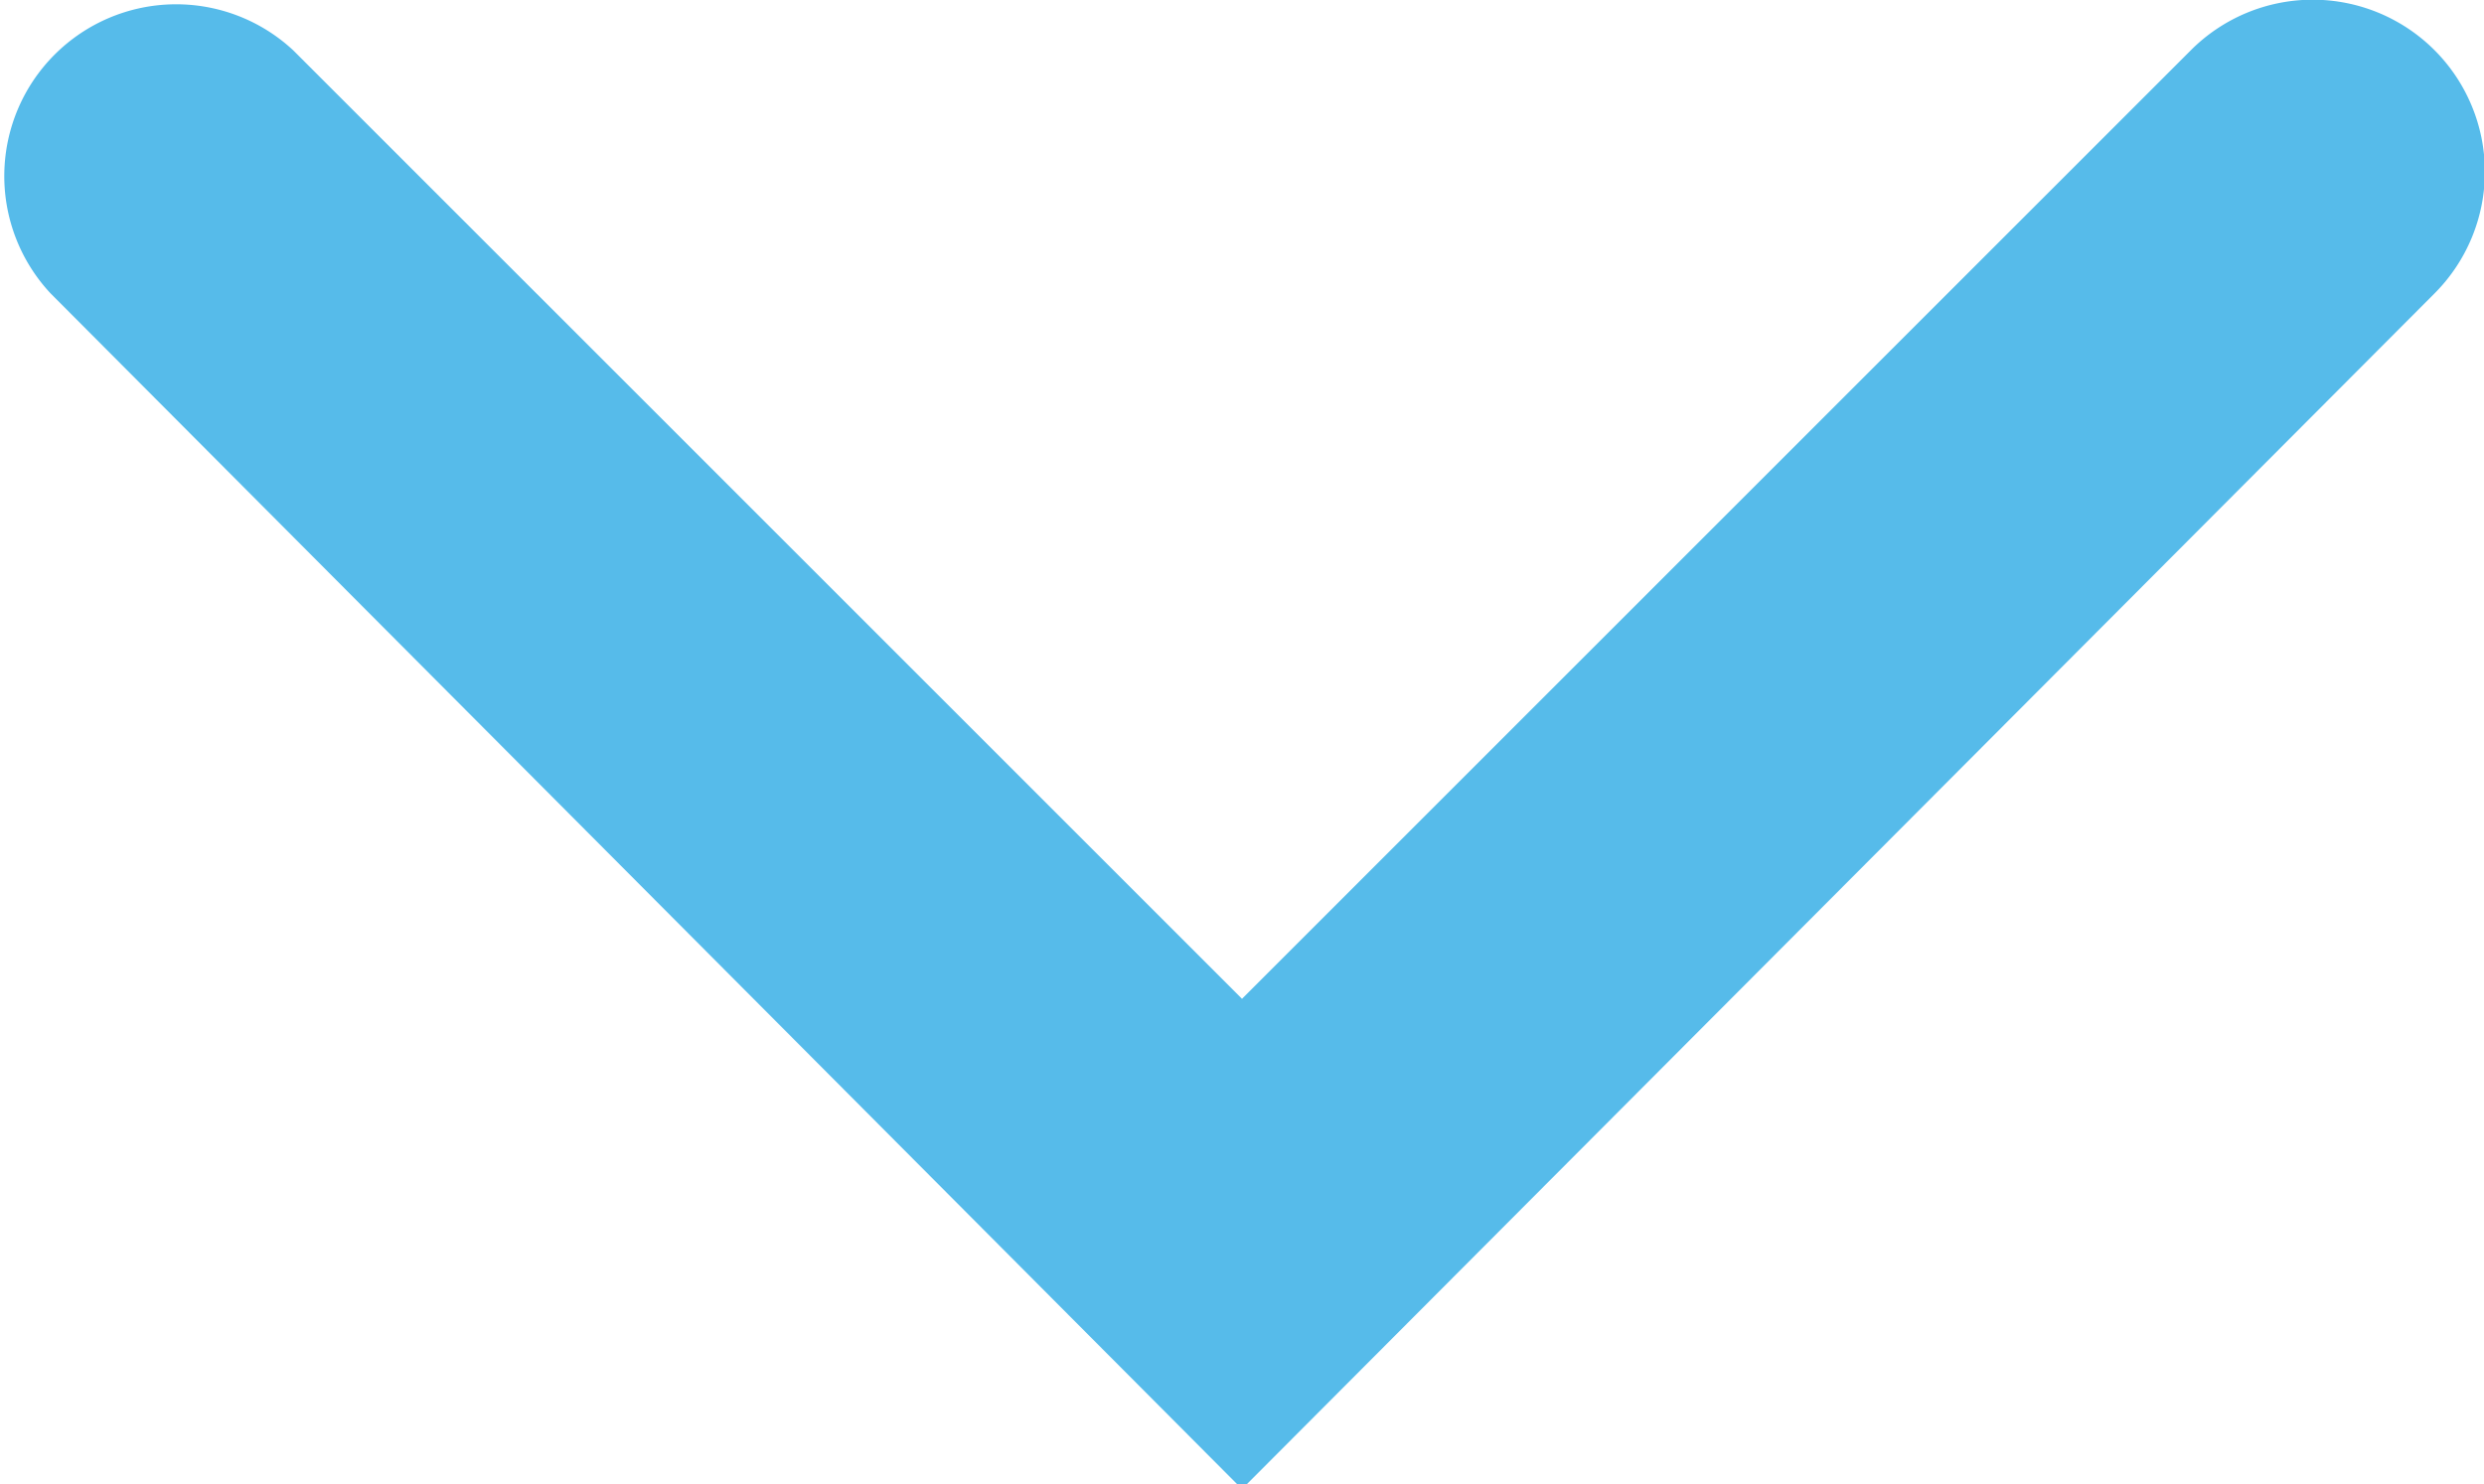 <svg xmlns="http://www.w3.org/2000/svg" viewBox="0 0 21.68 12.96"><defs><style>.cls-1{fill:#56bbea;}</style></defs><g id="Layer_2" data-name="Layer 2"><g id="Layer_1-2" data-name="Layer 1"><path class="cls-1" d="M10.84,13,.44,2.56A1.5,1.5,0,0,1,2.56.44l8.28,8.28L19.12.44a1.5,1.5,0,1,1,2.13,2.12Z"/></g></g></svg>